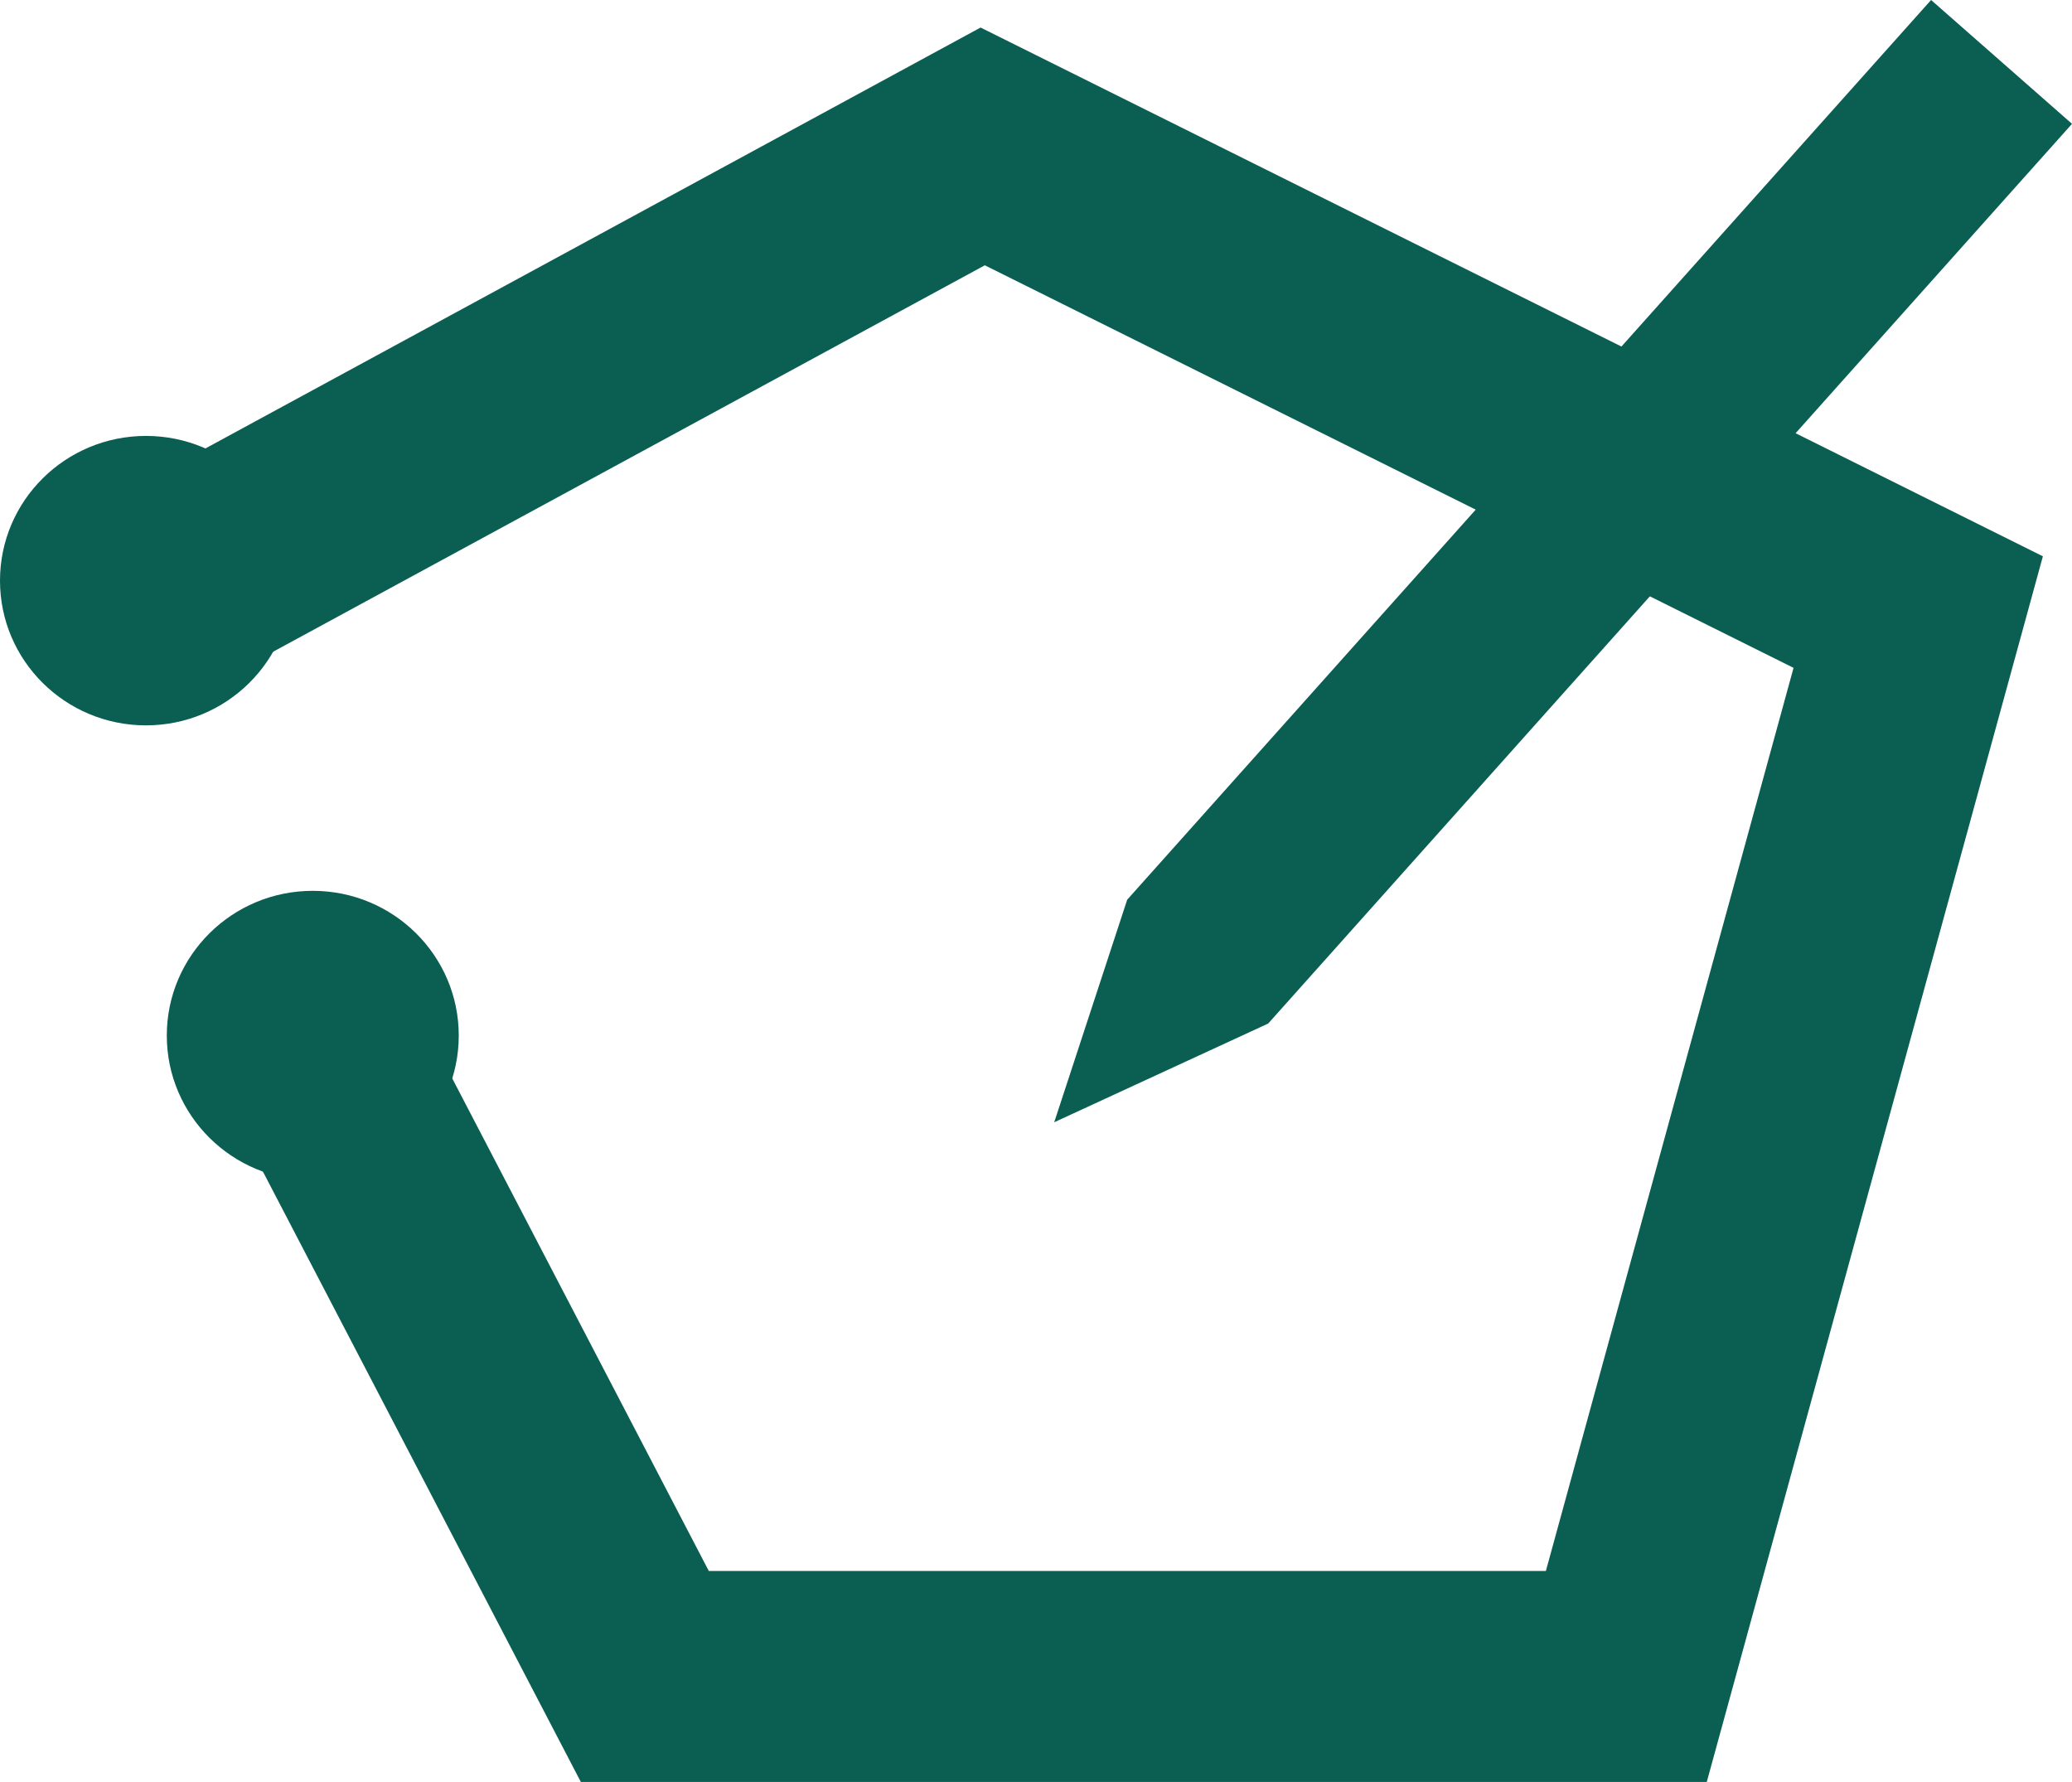 <?xml version="1.0" encoding="UTF-8" standalone="no"?>
<svg
   width="29.466"
   height="25.34"
   viewBox="0 0 29.466 25.34"
   fill="none"
   version="1.1"
   id="svg40"
   sodipodi:docname="ico_edit.svg"
   inkscape:version="1.1.2 (b8e25be833, 2022-02-05)"
   xmlns:inkscape="http://www.inkscape.org/namespaces/inkscape"
   xmlns:sodipodi="http://sodipodi.sourceforge.net/DTD/sodipodi-0.dtd"
   xmlns="http://www.w3.org/2000/svg"
   xmlns:svg="http://www.w3.org/2000/svg">
  <sodipodi:namedview
     id="namedview42"
     pagecolor="#ffffff"
     bordercolor="#666666"
     borderopacity="1.0"
     inkscape:pageshadow="2"
     inkscape:pageopacity="0.0"
     inkscape:pagecheckerboard="true"
     showgrid="false"
     fit-margin-top="0"
     fit-margin-left="0"
     fit-margin-right="0"
     fit-margin-bottom="0"
     inkscape:zoom="15.941176"
     inkscape:cx="13.612547"
     inkscape:cy="17.40775"
     inkscape:window-width="2400"
     inkscape:window-height="1321"
     inkscape:window-x="-1"
     inkscape:window-y="-1359"
     inkscape:window-maximized="1"
     inkscape:current-layer="svg40" />
  <path
     d="M 1.779,8.704 13.975,2.082 c 5.196,2.586 8.109,4.036 13.304,6.622 L 23.128,23.84 H 9.17 L 3.996,13.907"
     stroke="#0a5e52"
     stroke-width="3"
     id="path6" />
  <ellipse
     cx="2.076"
     cy="8.257"
     fill="#0a5e52"
     id="circle8"
     style="stroke-width:1"
     rx="2.076"
     ry="2.058" />
  <ellipse
     cx="4.448"
     cy="14.726"
     fill="#0a5e52"
     id="circle10"
     style="stroke-width:1"
     rx="2.076"
     ry="2.058" />
  <mask
     id="path-5-outside-1_116_15605"
     maskUnits="userSpaceOnUse"
     x="36.101"
     y="1.504"
     width="28.791"
     height="30.497"
     fill="#000000">
    <rect
       fill="#ffffff"
       x="36.101"
       y="1.504"
       width="28.791"
       height="30.497"
       id="rect12" />
    <path
       fill-rule="evenodd"
       clip-rule="evenodd"
       d="M 60.642,7.704 58.327,5.653 45.127,20.551 l 2.315,2.051 z m -15.515,12.847 -1.2,3.686 3.515,-1.635 z"
       id="path14" />
  </mask>
  <path
     fill-rule="evenodd"
     clip-rule="evenodd"
     d="M 29.466,1.761 27.462,0 16.03,12.794 18.035,14.555 Z M 16.03,12.794 14.992,15.959 18.035,14.555 Z"
     fill="#0a5e52"
     id="path17"
     style="stroke-width:1" />
  <defs
     id="defs38">
    <filter
       id="filter0_d_116_15605"
       x="0"
       y="0"
       width="84.731"
       height="50"
       filterUnits="userSpaceOnUse"
       color-interpolation-filters="sRGB">
      <feFlood
         flood-opacity="0"
         result="BackgroundImageFix"
         id="feFlood21" />
      <feColorMatrix
         in="SourceAlpha"
         type="matrix"
         values="0 0 0 0 0 0 0 0 0 0 0 0 0 0 0 0 0 0 127 0"
         result="hardAlpha"
         id="feColorMatrix23" />
      <feOffset
         dy="4"
         id="feOffset25" />
      <feGaussianBlur
         stdDeviation="2"
         id="feGaussianBlur27" />
      <feComposite
         in2="hardAlpha"
         operator="out"
         id="feComposite29" />
      <feColorMatrix
         type="matrix"
         values="0 0 0 0 0 0 0 0 0 0 0 0 0 0 0 0 0 0 0.25 0"
         id="feColorMatrix31" />
      <feBlend
         mode="normal"
         in2="BackgroundImageFix"
         result="effect1_dropShadow_116_15605"
         id="feBlend33" />
      <feBlend
         mode="normal"
         in="SourceGraphic"
         in2="effect1_dropShadow_116_15605"
         result="shape"
         id="feBlend35" />
    </filter>
  </defs>
</svg>
